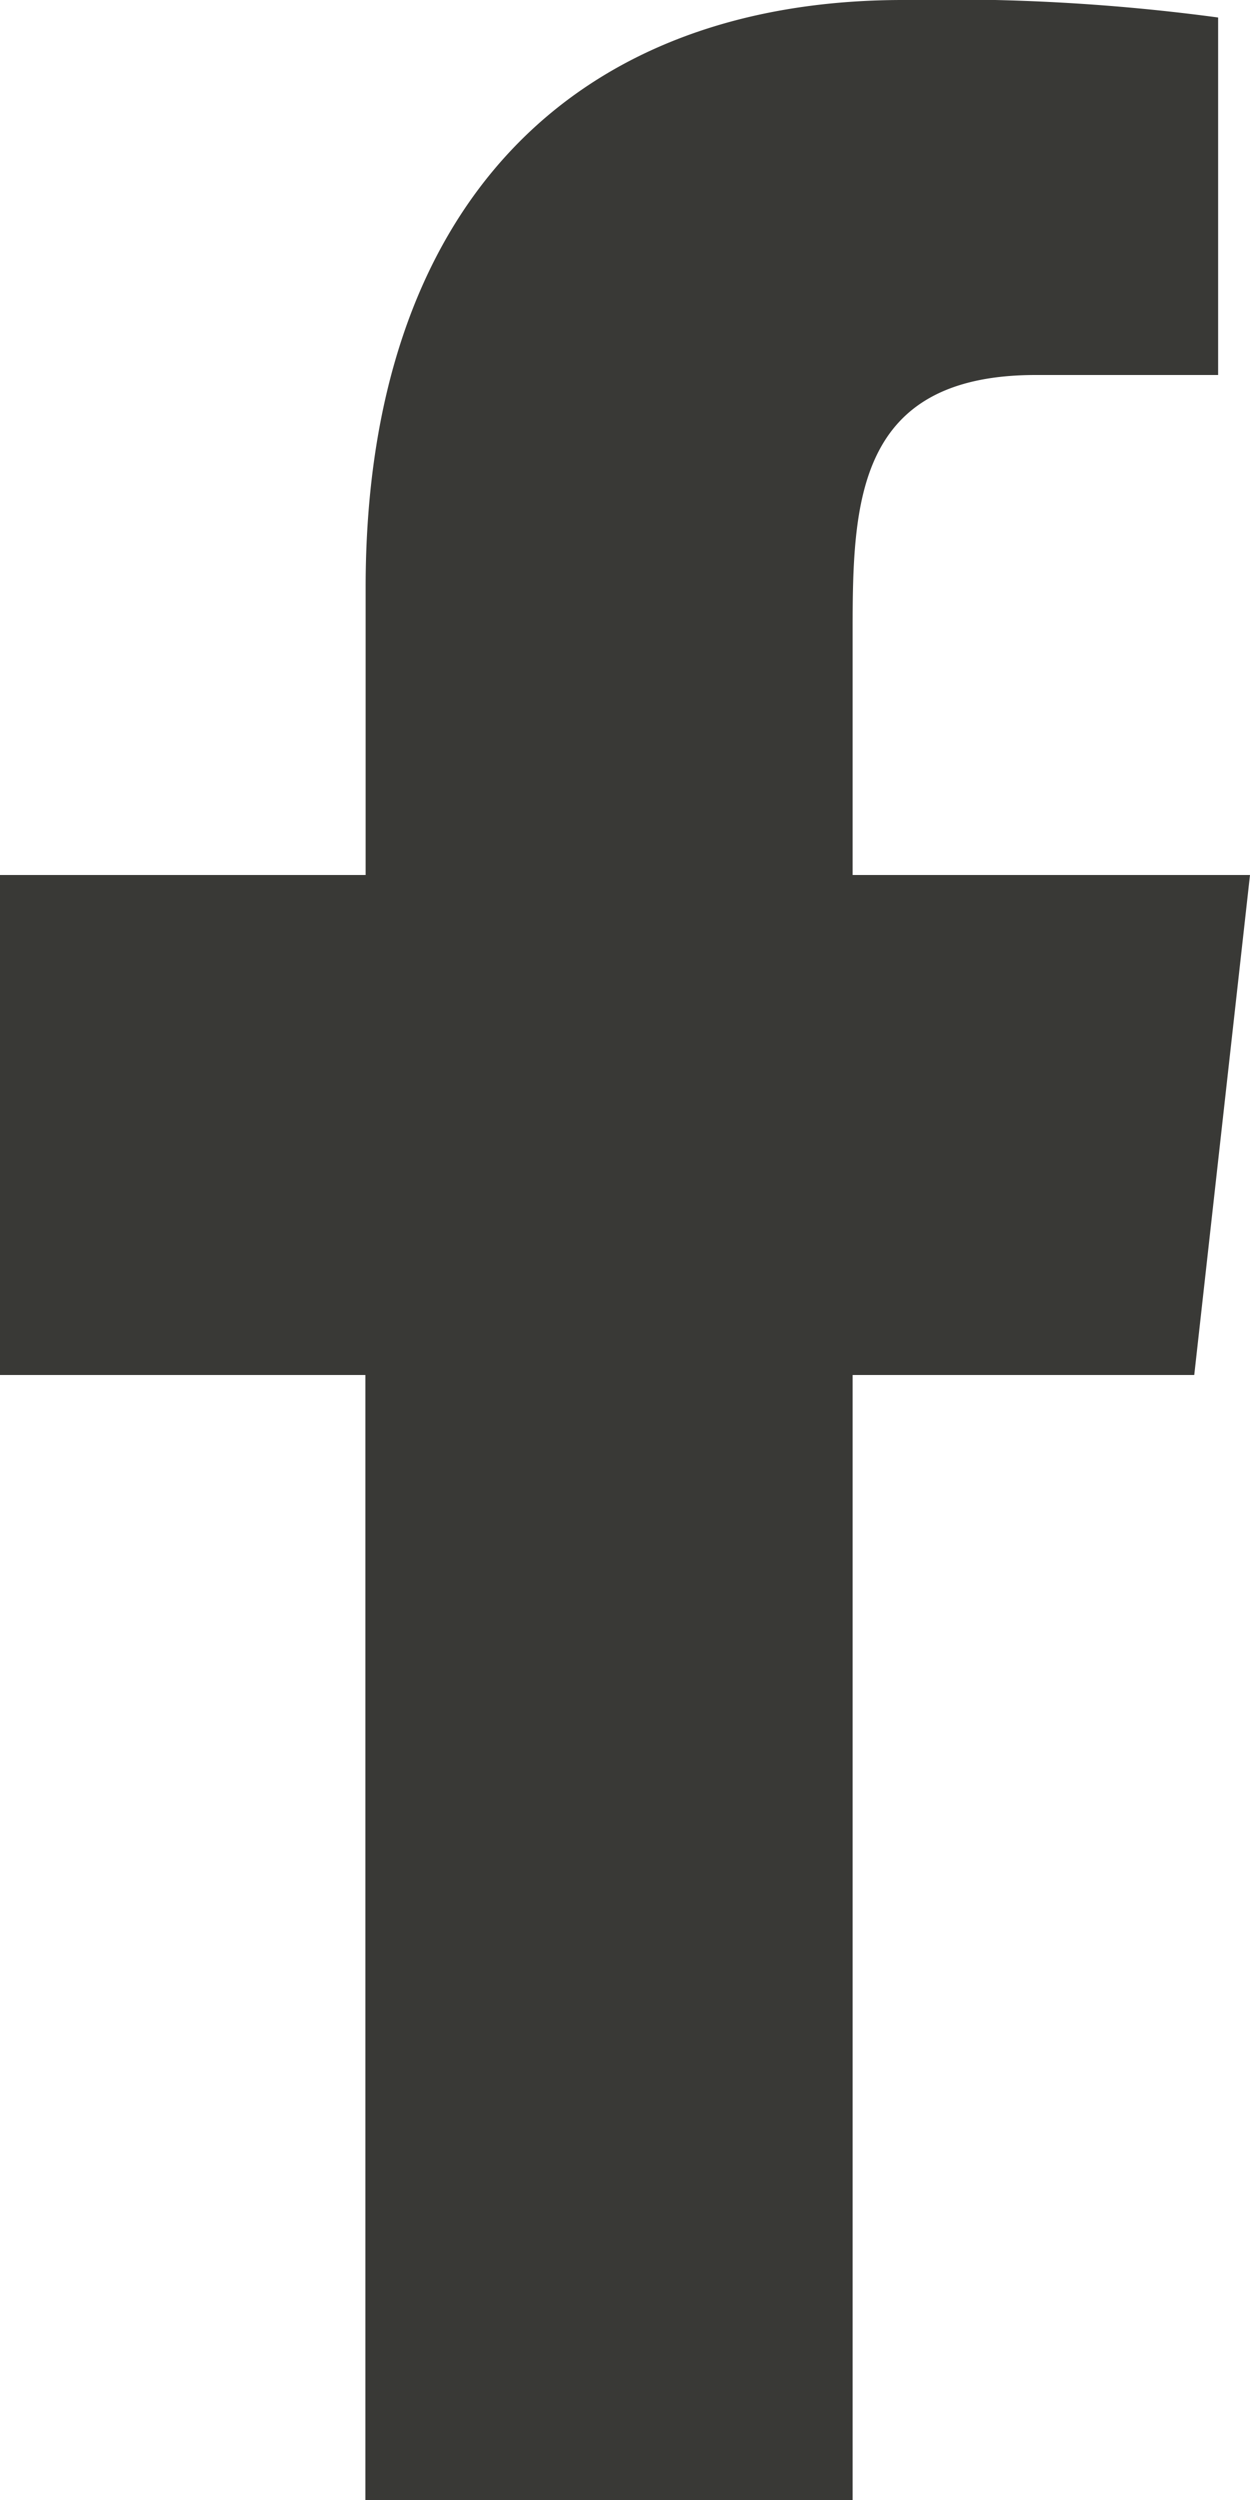 <svg id="facebook-_176_" data-name="facebook-[#176]" xmlns="http://www.w3.org/2000/svg" width="10" height="20" viewBox="0 0 10 20">
  <g id="Page-1">
    <g id="Dribbble-Dark-Preview" transform="translate(-385 -7399)">
      <g id="icons" transform="translate(56 160)">
        <path id="facebook-_176_2" data-name="facebook-[#176]" d="M335.821,7259v-9h2.733l.446-4h-3.179v-1.948c0-1.03.027-2.052,1.466-2.052h1.458v-2.86a16.137,16.137,0,0,0-2.52-.14c-2.645,0-4.3,1.657-4.3,4.7v2.3H329v4h2.923v9Z" fill="#393936" fill-rule="evenodd"/>
      </g>
    </g>
  </g>
</svg>
